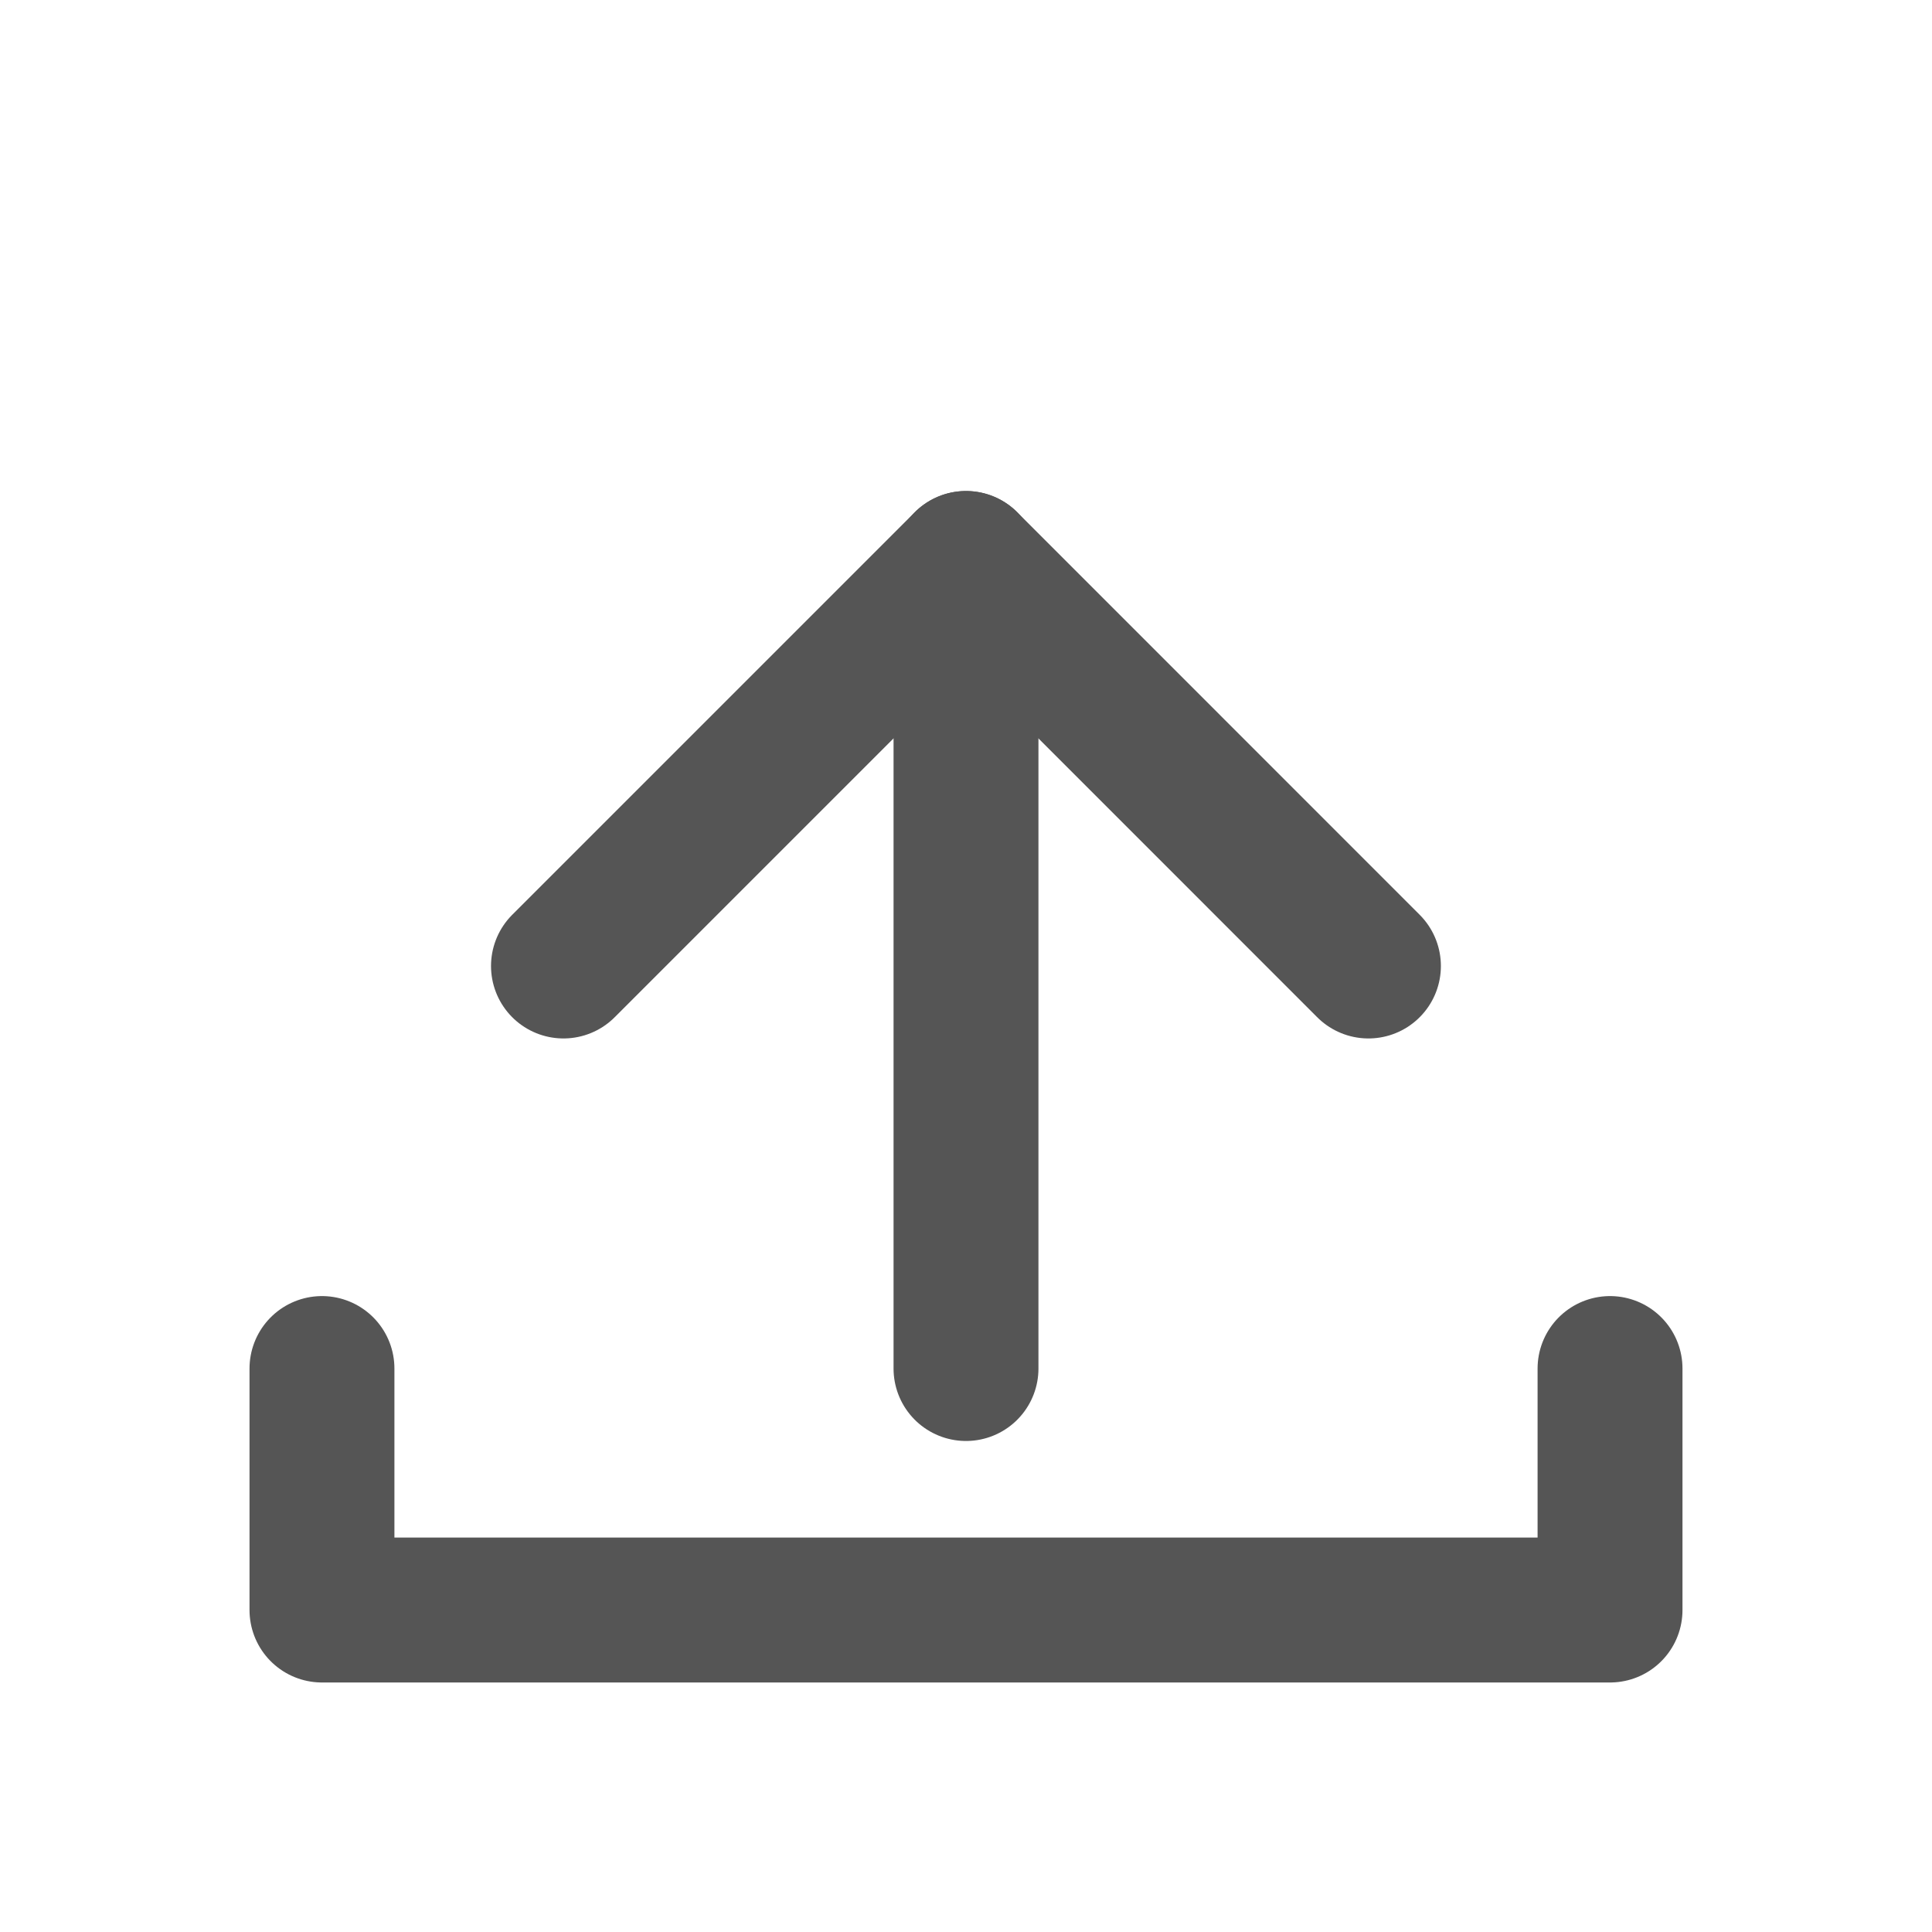 <svg width="20" height="20" viewBox="0 0 20 20" fill="none" xmlns="http://www.w3.org/2000/svg">
  <path d="M10 14.167V5.833" stroke="#555555" stroke-width="1.5" stroke-linecap="round" stroke-linejoin="round"/>
  <path d="M5.833 10L10 5.833L14.166 10" stroke="#555555" stroke-width="1.5" stroke-linecap="round" stroke-linejoin="round"/>
  <path d="M16.667 14.167V16.667H3.333V14.167" stroke="#555555" stroke-width="1.5" stroke-linecap="round" stroke-linejoin="round"/>
</svg>